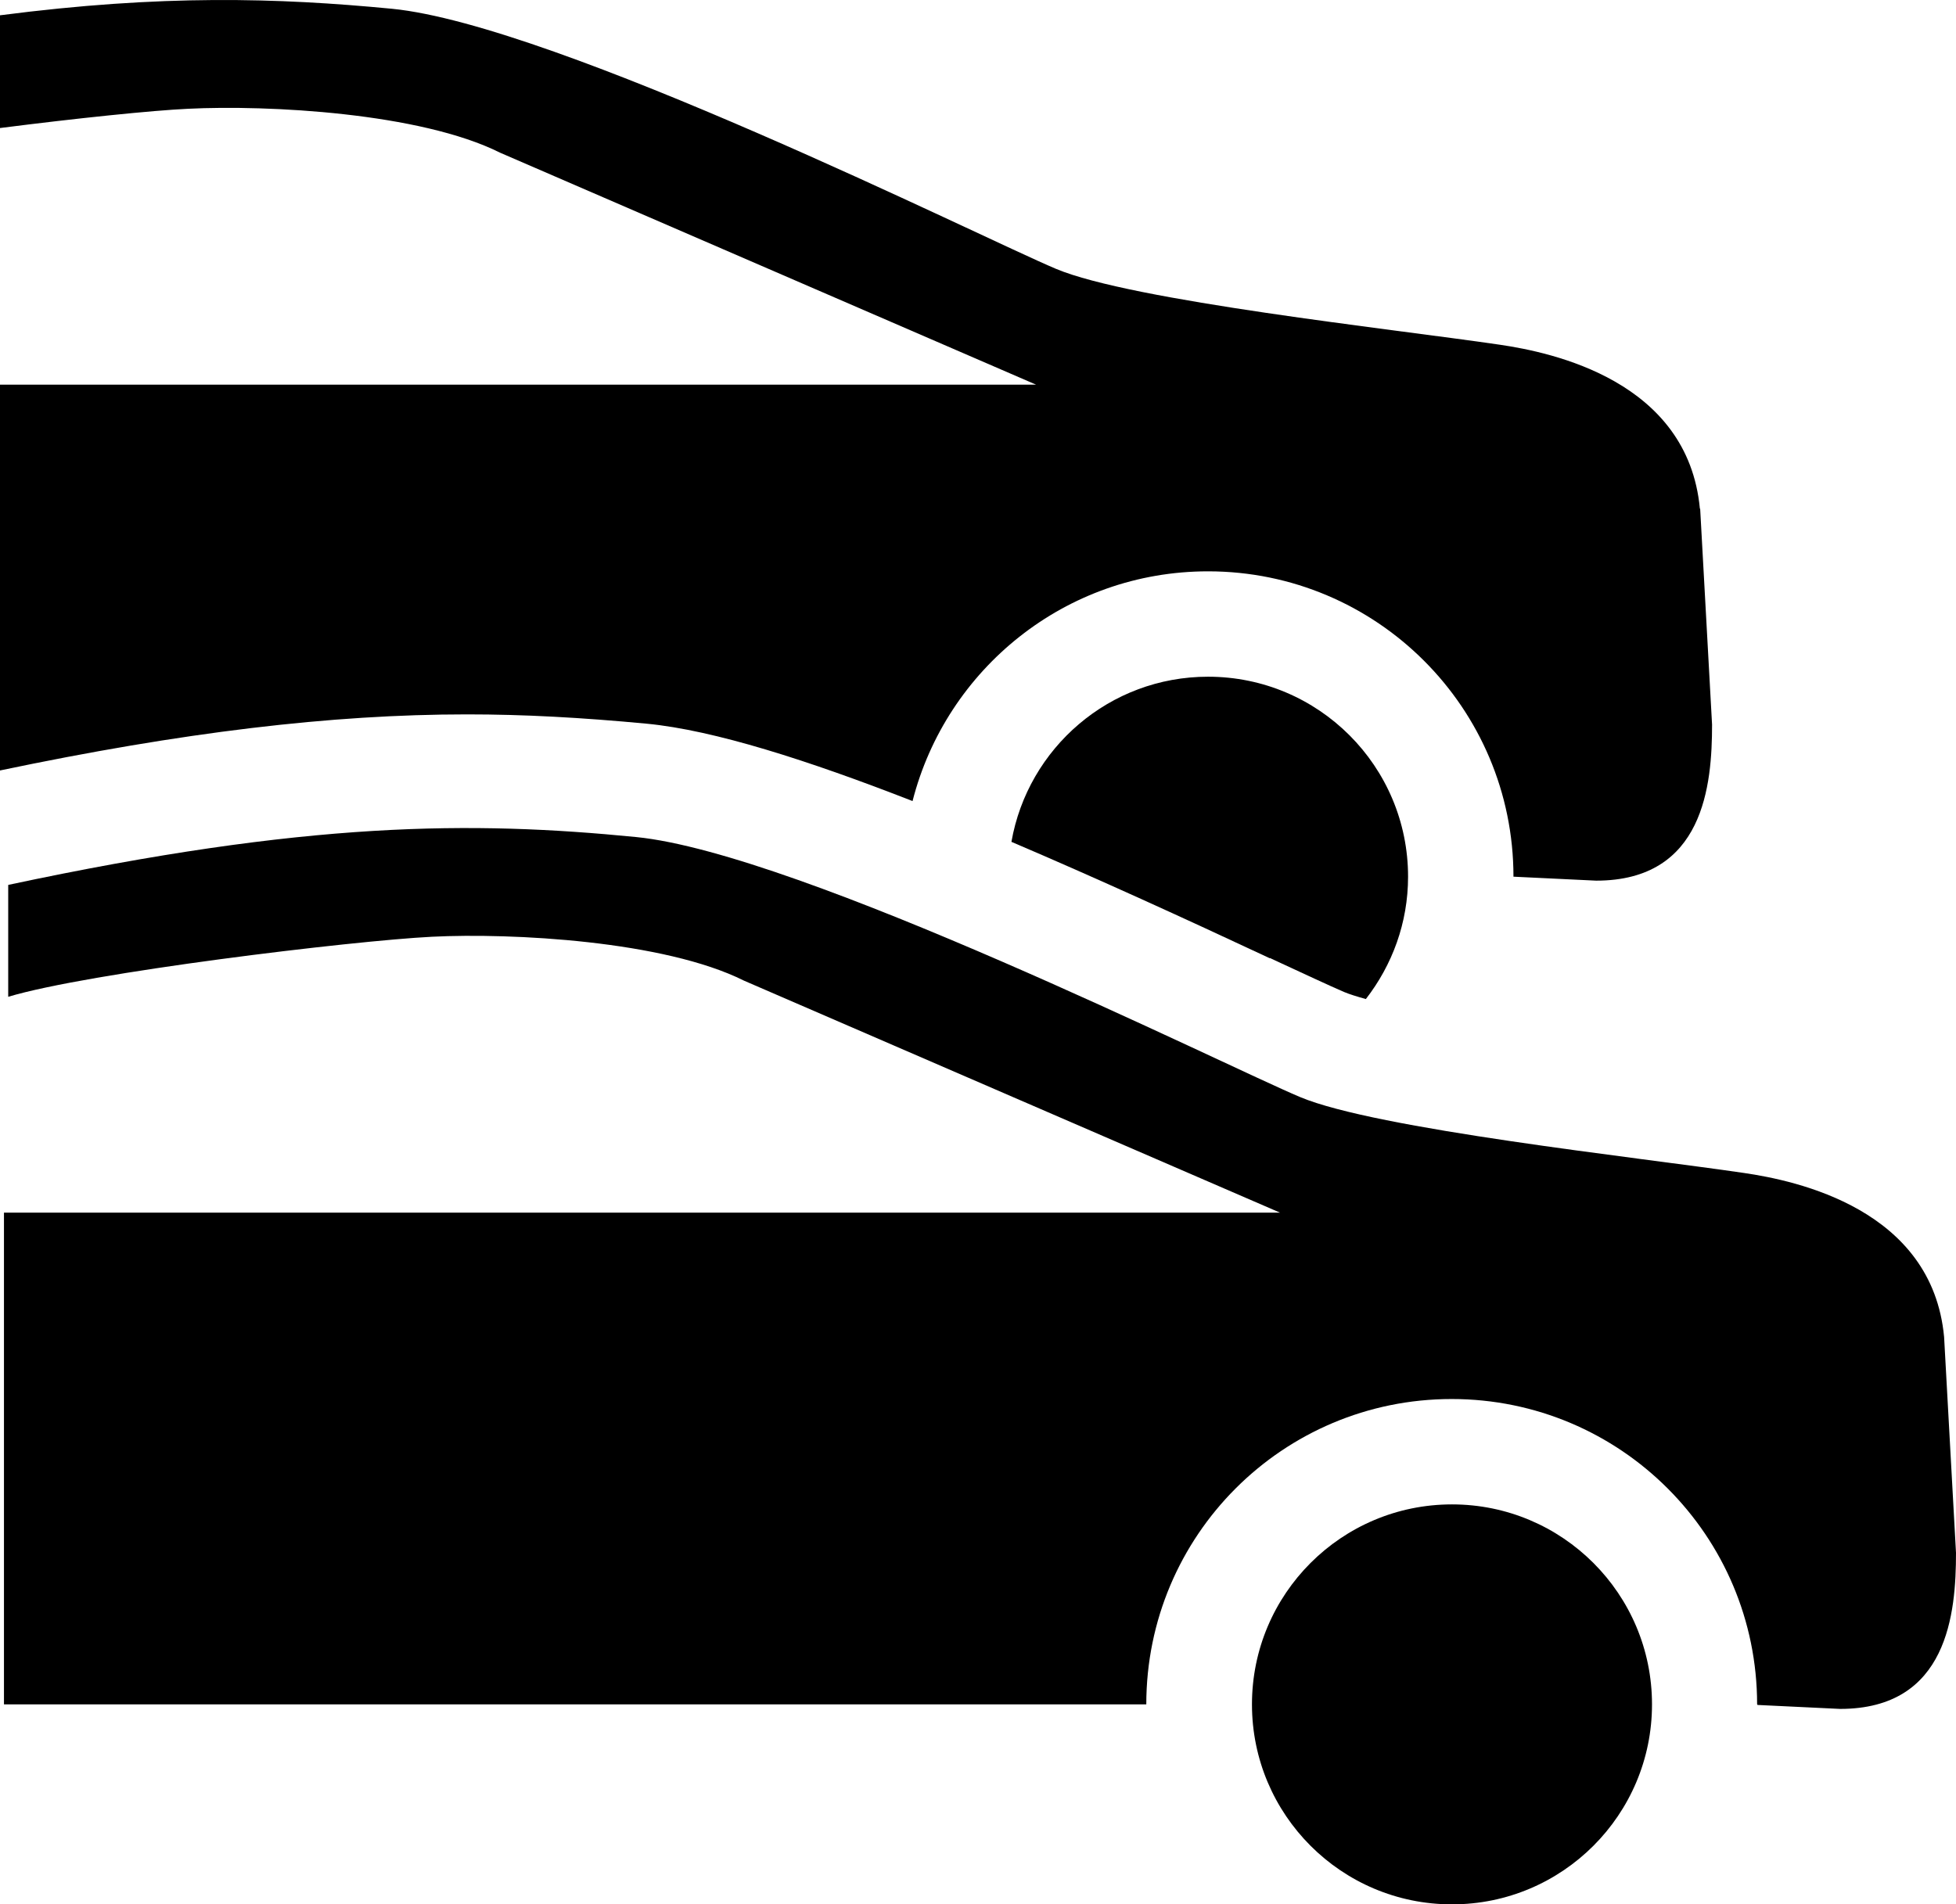 <?xml version="1.0" encoding="UTF-8"?>
<svg id="Layer_1" data-name="Layer 1" xmlns="http://www.w3.org/2000/svg" viewBox="0 0 69.04 67.23">
  <defs>
    <style>
      .cls-1 {
        fill: #000;
        stroke-width: 0px;
      }
    </style>
  </defs>
  <g>
    <circle class="cls-1" cx="51.25" cy="60.17" r="7.06"/>
    <path class="cls-1" d="M62.02,60.17c0-5.95-4.82-10.78-10.78-10.78s-10.78,4.82-10.78,10.78H.14v-17.36h45.04l-18.92-8.19c-2.82-1.41-8.19-1.69-11.01-1.55s-12.14,1.27-14.96,2.12v-3.95c10.59-2.26,16.38-2.26,22.16-1.69s20.75,8.05,23.44,9.18,11.86,2.12,15.67,2.68c1.84.27,6.64,1.27,7.06,5.79l.42,7.62c0,2.12-.28,5.51-4.09,5.51l-2.92-.14v-.02Z"/>
  </g>
  <path class="cls-1" d="M44.82,33.82c1.21.56,2.13.99,2.62,1.2.19.08.45.16.77.25.93-1.2,1.49-2.69,1.49-4.32,0-3.9-3.16-7.06-7.06-7.06-3.48,0-6.36,2.52-6.94,5.83,3,1.28,6.13,2.71,9.12,4.11h0Z"/>
  <path class="cls-1" d="M60,17.96c-.42-4.52-5.22-5.52-7.06-5.79-3.81-.56-12.99-1.55-15.67-2.68C34.59,8.36,19.62.88,13.84.31,9.78-.08,5.71-.2,0,.54v3.98c2.74-.35,5.36-.62,6.64-.68,2.82-.14,8.19.14,11.01,1.55l18.92,8.19H0v13.62c6.44-1.35,11.7-1.98,16.48-1.98,2.01,0,4.03.11,6.36.33,2.37.23,5.68,1.29,9.37,2.73,1.19-4.66,5.4-8.11,10.43-8.11,5.95,0,10.78,4.82,10.78,10.78l2.92.14c3.81,0,4.09-3.39,4.09-5.51l-.42-7.62h0Z"/>
</svg>